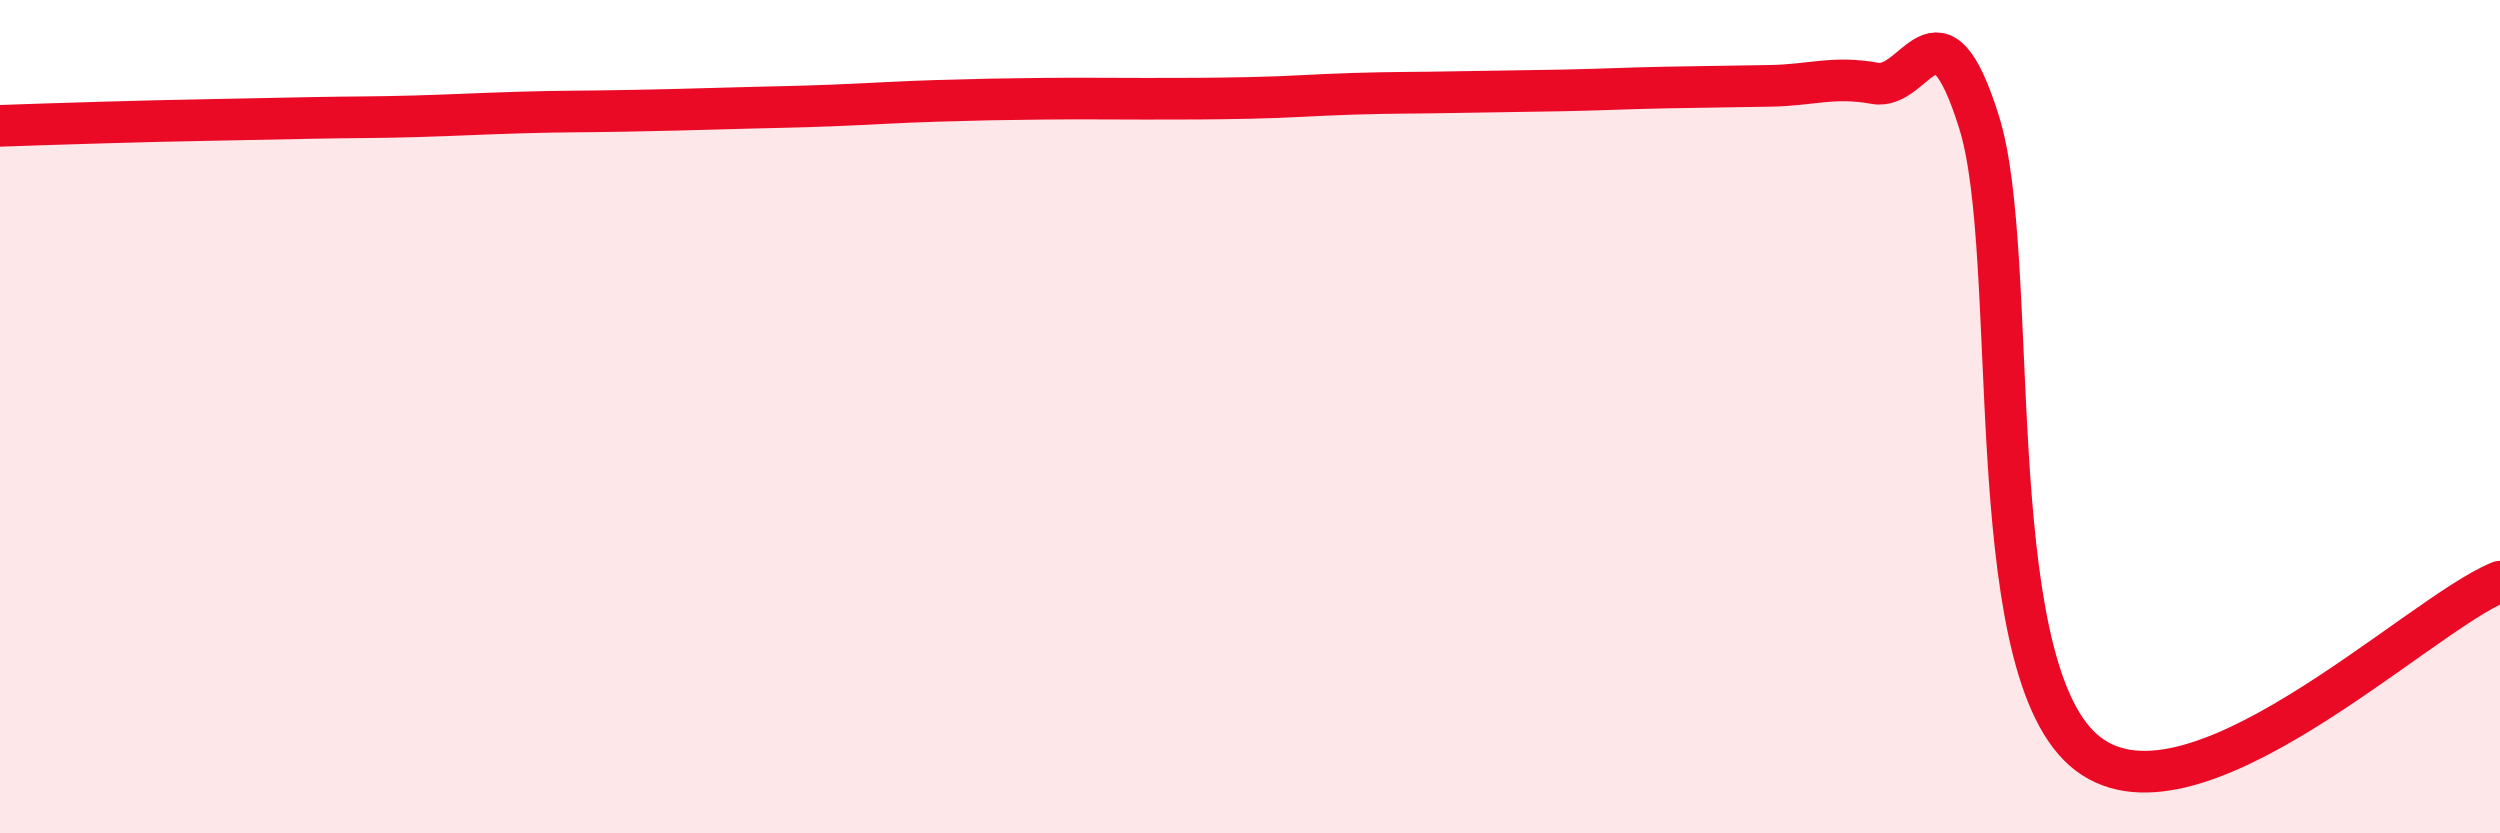 
    <svg width="60" height="20" viewBox="0 0 60 20" xmlns="http://www.w3.org/2000/svg">
      <path
        d="M 0,3.02 C 0.5,3 1.5,2.97 2.5,2.94 C 3.5,2.91 4,2.9 5,2.88 C 6,2.86 6.5,2.85 7.5,2.83 C 8.5,2.81 9,2.82 10,2.79 C 11,2.76 11.5,2.73 12.5,2.7 C 13.5,2.67 14,2.68 15,2.66 C 16,2.64 16.5,2.63 17.5,2.6 C 18.5,2.57 19,2.57 20,2.53 C 21,2.49 21.5,2.45 22.5,2.42 C 23.5,2.39 24,2.38 25,2.37 C 26,2.36 26.5,2.37 27.5,2.37 C 28.5,2.37 29,2.37 30,2.35 C 31,2.33 31.5,2.28 32.5,2.25 C 33.5,2.22 34,2.23 35,2.21 C 36,2.19 36.5,2.19 37.5,2.17 C 38.5,2.15 39,2.12 40,2.1 C 41,2.08 41.5,2.08 42.5,2.06 C 43.5,2.04 44,1.82 45,2 C 46,2.18 46.5,-0.26 47.5,2.94 C 48.5,6.14 47.5,15.8 50,18 C 52.5,20.2 58,14.77 60,13.96L60 20L0 20Z"
        fill="#EB0A25"
        opacity="0.1"
        stroke-linecap="round"
        stroke-linejoin="round"
      />
      <path
        d="M 0,3.02 C 0.5,3 1.5,2.97 2.5,2.94 C 3.5,2.91 4,2.9 5,2.88 C 6,2.86 6.5,2.85 7.5,2.83 C 8.5,2.81 9,2.82 10,2.79 C 11,2.76 11.5,2.73 12.5,2.7 C 13.5,2.67 14,2.68 15,2.66 C 16,2.64 16.5,2.63 17.5,2.6 C 18.5,2.57 19,2.57 20,2.53 C 21,2.49 21.5,2.45 22.5,2.42 C 23.5,2.39 24,2.38 25,2.37 C 26,2.36 26.5,2.37 27.5,2.37 C 28.5,2.37 29,2.37 30,2.35 C 31,2.33 31.5,2.28 32.5,2.25 C 33.5,2.22 34,2.23 35,2.21 C 36,2.19 36.5,2.19 37.5,2.17 C 38.5,2.15 39,2.12 40,2.1 C 41,2.08 41.5,2.08 42.5,2.06 C 43.5,2.04 44,1.82 45,2 C 46,2.18 46.5,-0.26 47.5,2.94 C 48.5,6.14 47.5,15.8 50,18 C 52.5,20.2 58,14.77 60,13.96"
        stroke="#EB0A25"
        stroke-width="1"
        fill="none"
        stroke-linecap="round"
        stroke-linejoin="round"
      />
    </svg>
  